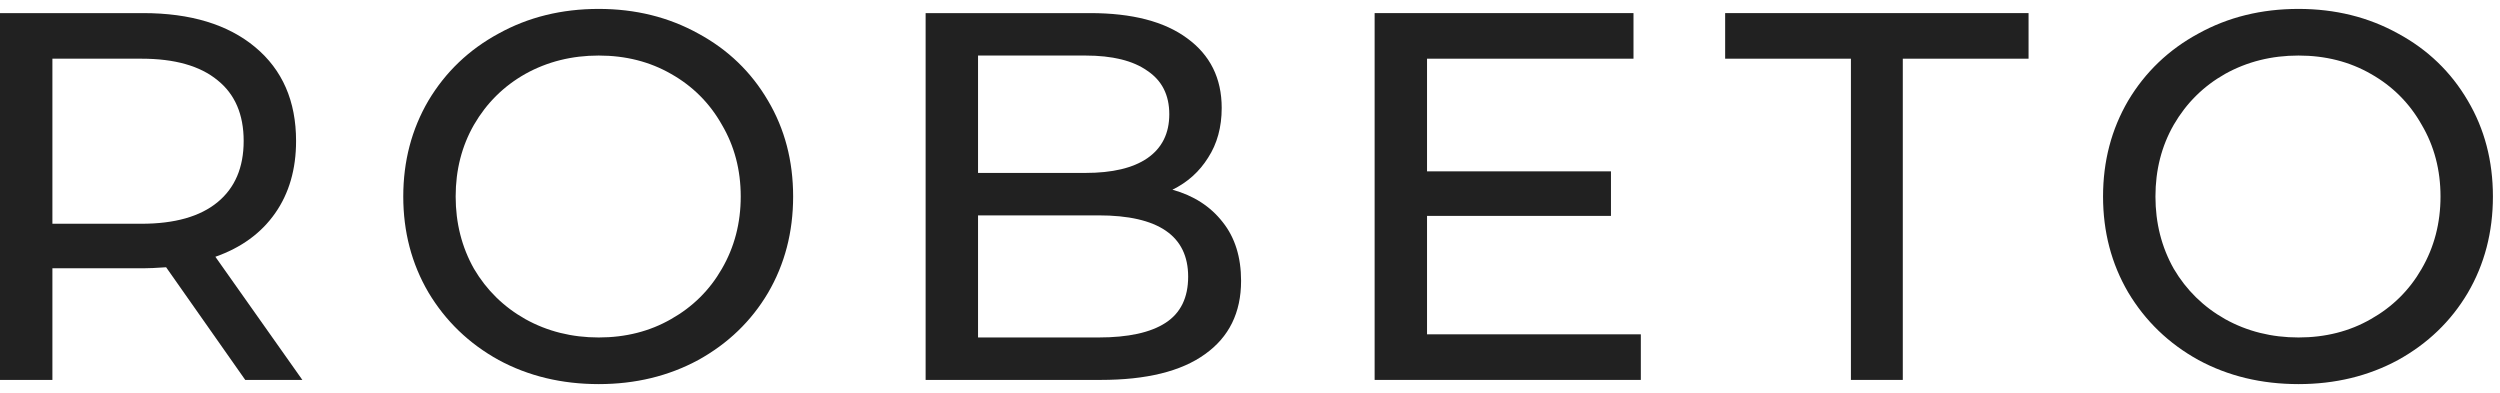 <svg xmlns="http://www.w3.org/2000/svg" width="229" height="36" viewBox="0 0 229 36" fill="none"><path d="M22.464 34.8L15.216 24.48C14.32 24.544 13.616 24.576 13.104 24.576H4.8V34.8H0V1.2H13.104C17.456 1.2 20.88 2.24 23.376 4.32C25.872 6.4 27.12 9.264 27.12 12.912C27.12 15.504 26.48 17.712 25.2 19.536C23.92 21.36 22.096 22.688 19.728 23.52L27.696 34.8H22.464ZM12.96 20.496C16 20.496 18.32 19.84 19.92 18.528C21.52 17.216 22.32 15.344 22.32 12.912C22.32 10.48 21.52 8.624 19.92 7.344C18.32 6.032 16 5.376 12.96 5.376H4.8V20.496H12.96Z" fill="#212121"></path><path d="M54.843 35.184C51.451 35.184 48.395 34.448 45.675 32.976C42.955 31.472 40.811 29.408 39.243 26.784C37.707 24.16 36.939 21.232 36.939 18C36.939 14.768 37.707 11.84 39.243 9.216C40.811 6.592 42.955 4.544 45.675 3.072C48.395 1.568 51.451 0.816 54.843 0.816C58.203 0.816 61.243 1.568 63.963 3.072C66.683 4.544 68.811 6.592 70.347 9.216C71.883 11.808 72.651 14.736 72.651 18C72.651 21.264 71.883 24.208 70.347 26.832C68.811 29.424 66.683 31.472 63.963 32.976C61.243 34.448 58.203 35.184 54.843 35.184ZM54.843 30.912C57.307 30.912 59.515 30.352 61.467 29.232C63.451 28.112 65.003 26.576 66.123 24.624C67.275 22.64 67.851 20.432 67.851 18C67.851 15.568 67.275 13.376 66.123 11.424C65.003 9.44 63.451 7.888 61.467 6.768C59.515 5.648 57.307 5.088 54.843 5.088C52.379 5.088 50.139 5.648 48.123 6.768C46.139 7.888 44.571 9.44 43.419 11.424C42.299 13.376 41.739 15.568 41.739 18C41.739 20.432 42.299 22.64 43.419 24.624C44.571 26.576 46.139 28.112 48.123 29.232C50.139 30.352 52.379 30.912 54.843 30.912Z" fill="#212121"></path><path d="M107.396 17.376C109.347 17.92 110.884 18.912 112.004 20.352C113.124 21.76 113.683 23.552 113.683 25.728C113.683 28.64 112.579 30.88 110.371 32.448C108.195 34.016 105.011 34.8 100.819 34.8H84.787V1.2H99.859C103.699 1.2 106.66 1.968 108.74 3.504C110.852 5.04 111.908 7.168 111.908 9.888C111.908 11.648 111.491 13.168 110.66 14.448C109.859 15.728 108.771 16.704 107.396 17.376ZM89.588 5.088V15.84H99.427C101.891 15.84 103.78 15.392 105.091 14.496C106.436 13.568 107.107 12.224 107.107 10.464C107.107 8.704 106.436 7.376 105.091 6.48C103.78 5.552 101.891 5.088 99.427 5.088H89.588ZM100.628 30.912C103.348 30.912 105.396 30.464 106.771 29.568C108.147 28.672 108.835 27.264 108.835 25.344C108.835 21.6 106.1 19.728 100.628 19.728H89.588V30.912H100.628Z" fill="#212121"></path><path d="M150.3 30.624V34.8H125.916V1.2H149.628V5.376H130.716V15.696H147.564V19.776H130.716V30.624H150.3Z" fill="#212121"></path><path d="M169.544 5.376H158.024V1.2H185.816V5.376H174.296V34.8H169.544V5.376Z" fill="#212121"></path><path d="M210.543 35.184C207.151 35.184 204.095 34.448 201.375 32.976C198.655 31.472 196.511 29.408 194.943 26.784C193.407 24.16 192.639 21.232 192.639 18C192.639 14.768 193.407 11.84 194.943 9.216C196.511 6.592 198.655 4.544 201.375 3.072C204.095 1.568 207.151 0.816 210.543 0.816C213.903 0.816 216.943 1.568 219.663 3.072C222.383 4.544 224.511 6.592 226.047 9.216C227.583 11.808 228.351 14.736 228.351 18C228.351 21.264 227.583 24.208 226.047 26.832C224.511 29.424 222.383 31.472 219.663 32.976C216.943 34.448 213.903 35.184 210.543 35.184ZM210.543 30.912C213.007 30.912 215.215 30.352 217.167 29.232C219.151 28.112 220.703 26.576 221.823 24.624C222.975 22.64 223.551 20.432 223.551 18C223.551 15.568 222.975 13.376 221.823 11.424C220.703 9.44 219.151 7.888 217.167 6.768C215.215 5.648 213.007 5.088 210.543 5.088C208.079 5.088 205.839 5.648 203.823 6.768C201.839 7.888 200.271 9.44 199.119 11.424C197.999 13.376 197.439 15.568 197.439 18C197.439 20.432 197.999 22.64 199.119 24.624C200.271 26.576 201.839 28.112 203.823 29.232C205.839 30.352 208.079 30.912 210.543 30.912Z" fill="#212121"></path></svg>